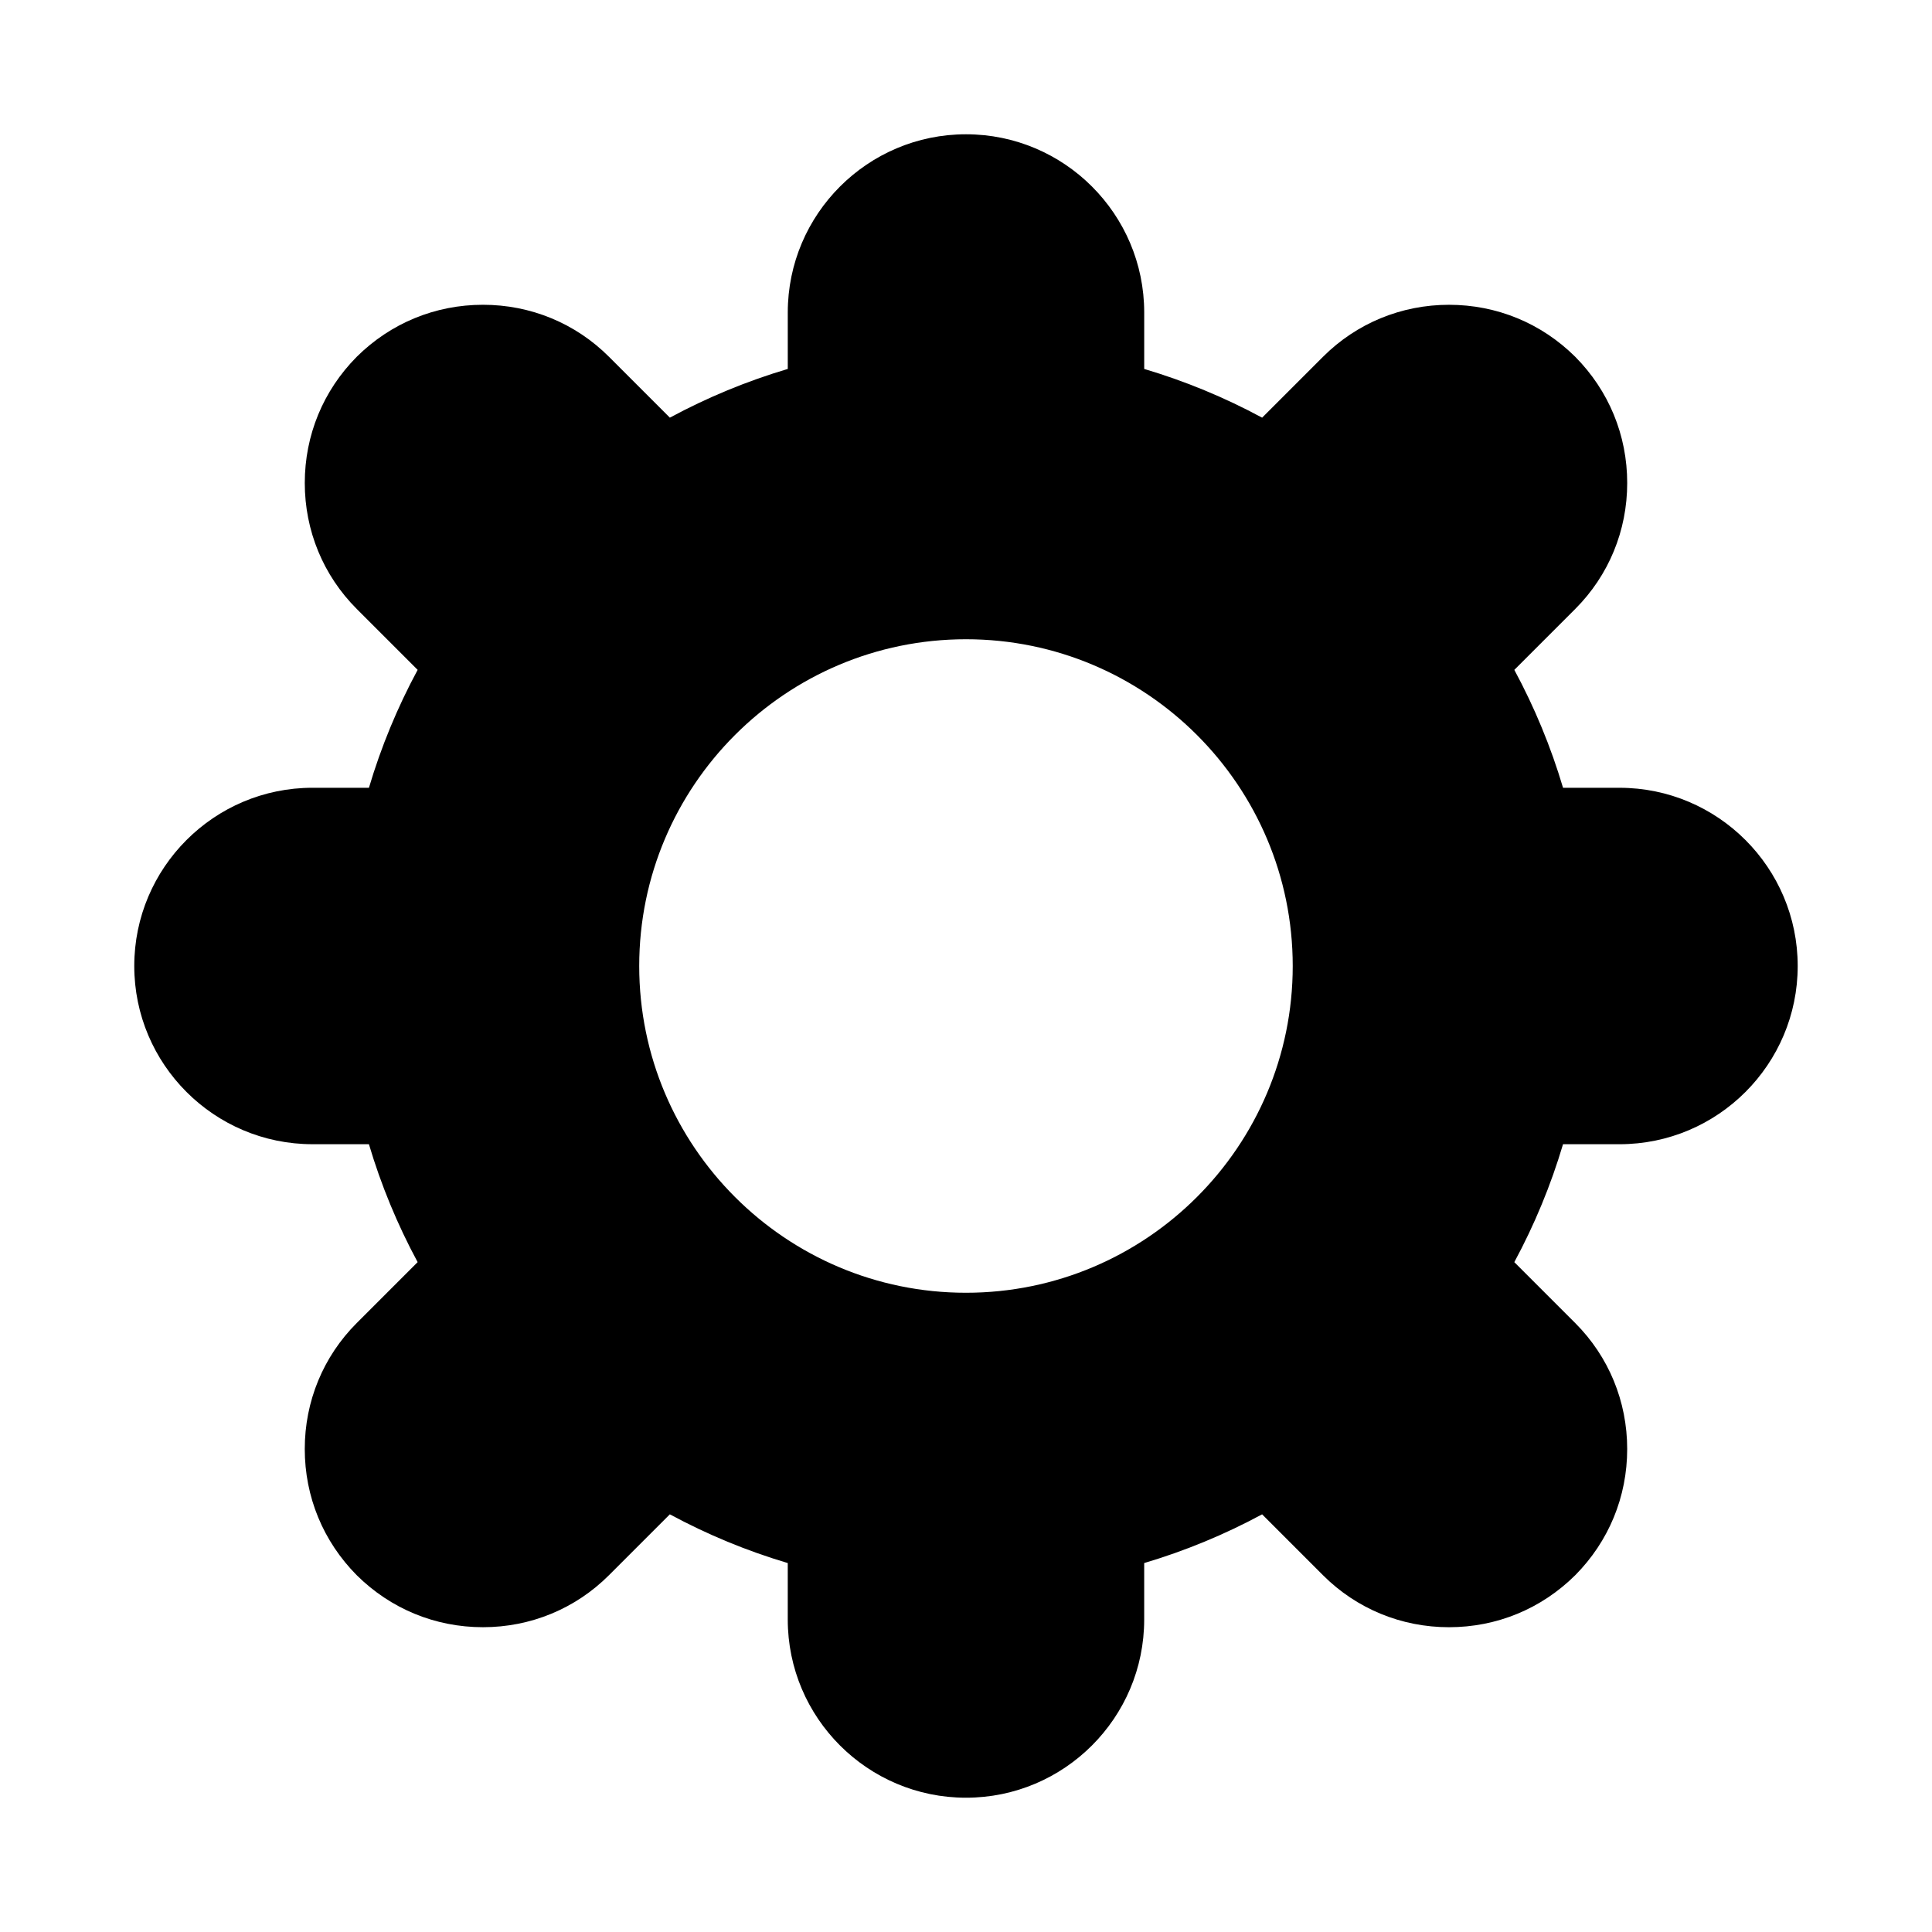<?xml version="1.0" encoding="UTF-8"?>
<!-- Uploaded to: SVG Repo, www.svgrepo.com, Generator: SVG Repo Mixer Tools -->
<svg fill="#000000" width="800px" height="800px" version="1.1" viewBox="144 144 512 512" xmlns="http://www.w3.org/2000/svg">
 <path d="m573.18 447.23c26.055 0 47.23-21.176 47.23-47.23s-21.176-47.23-47.23-47.23h-14.957c-3.227-10.863-7.559-21.332-12.91-31.25l16.137-16.137c8.895-8.895 13.777-20.781 13.777-33.379 0-12.676-4.879-24.48-13.777-33.457-8.973-8.895-20.781-13.777-33.457-13.777-12.594 0-24.48 4.879-33.379 13.777l-16.137 16.137c-9.918-5.356-20.387-9.684-31.25-12.914v-14.957c0-26.055-21.176-47.23-47.23-47.23s-47.23 21.176-47.23 47.23v14.957c-10.863 3.227-21.332 7.559-31.25 12.91l-16.137-16.137c-8.895-8.895-20.781-13.777-33.379-13.777-12.676 0-24.48 4.879-33.457 13.777-8.895 8.973-13.777 20.781-13.777 33.457 0 12.594 4.879 24.48 13.777 33.379l16.137 16.137c-5.352 9.918-9.684 20.387-12.91 31.25h-14.961c-26.055 0-47.23 21.176-47.23 47.23 0 26.055 21.176 47.23 47.23 47.23h14.957c3.227 10.863 7.559 21.332 12.91 31.25l-16.137 16.137c-8.895 8.895-13.777 20.781-13.777 33.379 0 12.676 4.879 24.48 13.777 33.457 8.973 8.895 20.781 13.777 33.457 13.777 12.594 0 24.48-4.879 33.379-13.777l16.137-16.137c9.918 5.356 20.387 9.688 31.25 12.914v14.957c0 26.055 21.176 47.23 47.23 47.23 26.055 0 47.23-21.176 47.23-47.23v-14.957c10.863-3.227 21.332-7.559 31.25-12.91l16.137 16.137c8.895 8.895 20.781 13.777 33.379 13.777 12.676 0 24.48-4.879 33.457-13.777 8.895-8.973 13.777-20.781 13.777-33.457 0-12.594-4.879-24.48-13.777-33.379l-16.137-16.137c5.352-9.918 9.684-20.387 12.91-31.25zm-86.594-47.23c0 47.781-38.809 86.594-86.594 86.594-47.781 0-86.594-38.809-86.594-86.594 0-47.781 38.809-86.594 86.594-86.594s86.594 38.809 86.594 86.594z"/>
</svg>